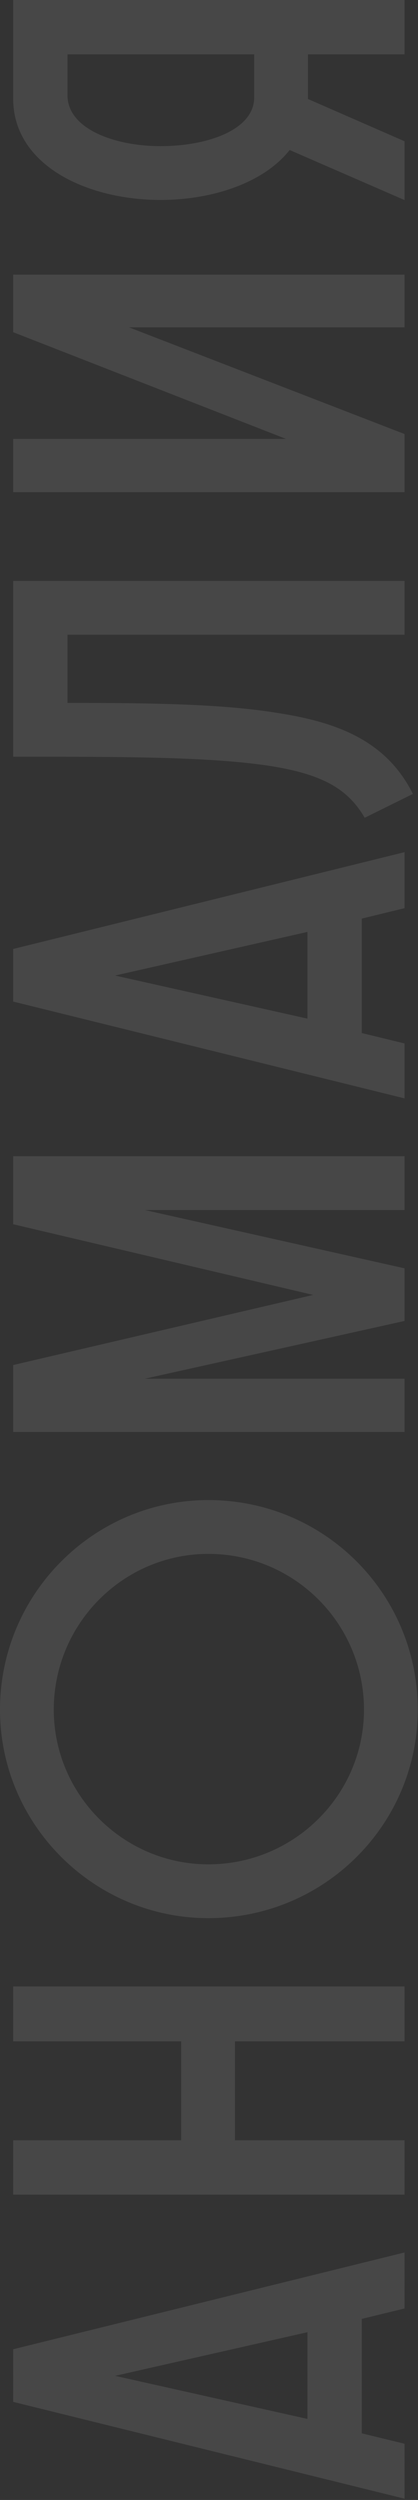<svg width="221" height="1319" viewBox="0 0 221 1319" fill="none" xmlns="http://www.w3.org/2000/svg">
<rect x="0" y="0" width="221" height="1319" fill="#333333" stroke="none"/>
<path d="M213.901 1217.96L213.798 1217.99L191.262 1223.47V1283.84L213.798 1289.32L213.901 1289.35V1318.33L213.733 1318.29L7.07 1267.27L6.967 1267.24V1239.49L7.07 1239.46L213.733 1188.45L213.901 1188.4V1217.96ZM60.838 1253.51L162.545 1276.24V1230.49L60.838 1253.51ZM213.901 1077.03H124.212V1129.23H213.901V1157.91H6.967V1129.23H95.785V1077.03H6.967V1048.06H213.901V1077.03ZM110.144 791.449C171.463 791.449 220.867 840.791 220.867 902.03C220.867 962.691 171.462 1012.03 110.144 1012.03C49.695 1012.03 0 962.691 0 902.03C5.07698e-06 840.791 49.695 791.449 110.144 791.449ZM110.144 819.84C65.229 819.84 28.427 856.593 28.427 902.03C28.427 946.887 65.229 983.64 110.144 983.64C155.639 983.64 192.44 946.884 192.44 902.03C192.44 856.593 155.639 819.84 110.144 819.84ZM213.901 638.411H76.538L213.796 669.159L213.901 669.184V696.939L213.796 696.964L76.551 727.425H213.901V755.522H6.967V720.205L7.072 720.181L165.568 683.208L7.071 645.945L6.967 645.921V610.021H213.901V638.411ZM213.901 479.156L213.798 479.181L191.262 484.664V545.035L213.798 550.519L213.901 550.543V579.522L213.733 579.479L7.07 528.461L6.967 528.437V500.683L7.07 500.658L213.733 449.64L213.901 449.597V479.156ZM60.838 514.705L162.545 537.436V491.684L60.838 514.705ZM213.901 334.887H35.684V370.854C80.899 370.854 117.438 371.436 146.157 376.07C176.353 380.71 203.697 389.707 218.241 418.757L218.303 418.879L218.18 418.938L192.928 431.405L192.813 431.46L192.75 431.352C188.263 423.69 182.62 417.91 174.48 413.501C166.337 409.092 155.687 406.051 141.182 403.878C109.265 399.241 64.287 399.241 7.103 399.241H6.967V306.499H213.901V334.887ZM213.901 172.705H68.203L213.815 228.972L213.901 229.004V259.671H6.967V231.57H151.22L7.054 175.305L6.967 175.272V144.896H213.901V172.705ZM213.901 28.678H162.816V52.226L213.82 74.509L213.901 74.544V105.569L213.712 105.485L153.144 79.148C139.443 96.534 112.153 105.496 84.892 105.496C65.426 105.496 45.953 100.927 31.341 91.963C16.726 82.993 6.967 69.619 6.967 52.024V0H213.901V28.678ZM35.684 50.283C35.684 59.052 41.797 65.753 51.027 70.273C60.256 74.791 72.57 77.108 84.892 77.108C97.359 77.108 109.747 74.935 119.012 70.635C128.28 66.332 134.39 59.917 134.39 51.444V28.678H35.684V50.283Z" fill="white" fill-opacity="0.1"/>
</svg>
